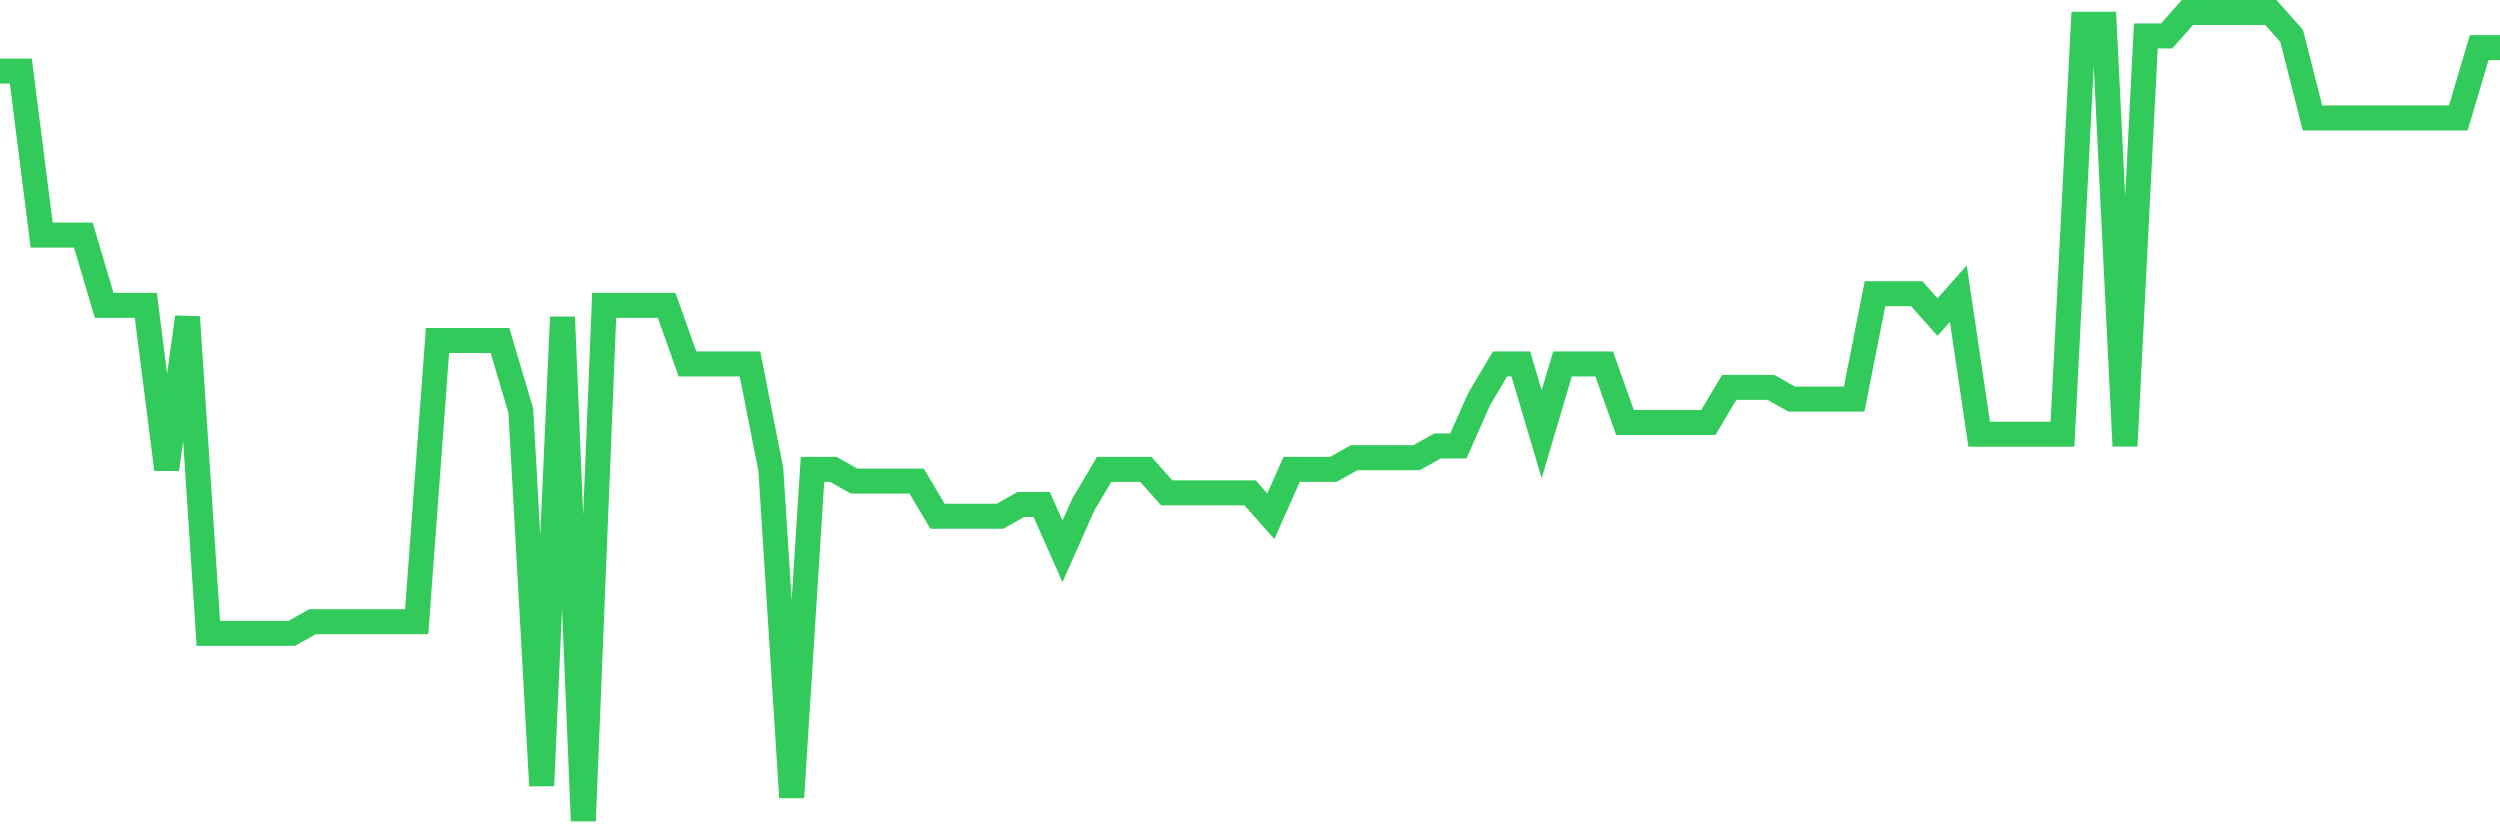 <svg
  xmlns="http://www.w3.org/2000/svg"
  xmlns:xlink="http://www.w3.org/1999/xlink"
  width="120"
  height="40"
  viewBox="0 0 120 40"
  preserveAspectRatio="none"
>
  <polyline
    points="0,3.412 1,3.412 2,11.284 3,11.284 4,11.284 5,14.658 6,14.658 7,14.658 8,22.53 9,15.22 10,30.403 11,30.403 12,30.403 13,30.403 14,30.403 15,29.841 16,29.841 17,29.841 18,29.841 19,29.841 20,29.841 21,16.345 22,16.345 23,16.345 24,16.345 25,19.719 26,37.713 27,15.22 28,39.4 29,14.658 30,14.658 31,14.658 32,14.658 33,17.47 34,17.47 35,17.47 36,17.47 37,22.53 38,38.275 39,22.53 40,22.53 41,23.093 42,23.093 43,23.093 44,23.093 45,24.78 46,24.78 47,24.78 48,24.78 49,24.217 50,24.217 51,26.467 52,24.217 53,22.53 54,22.53 55,22.53 56,23.655 57,23.655 58,23.655 59,23.655 60,23.655 61,24.78 62,22.53 63,22.53 64,22.53 65,21.968 66,21.968 67,21.968 68,21.968 69,21.406 70,21.406 71,19.157 72,17.47 73,17.47 74,20.843 75,17.47 76,17.47 77,17.47 78,20.281 79,20.281 80,20.281 81,20.281 82,20.281 83,18.594 84,18.594 85,18.594 86,19.157 87,19.157 88,19.157 89,19.157 90,14.096 91,14.096 92,14.096 93,15.22 94,14.096 95,20.843 96,20.843 97,20.843 98,20.843 99,20.843 100,1.162 101,1.162 102,21.406 103,1.725 104,1.725 105,0.6 106,0.6 107,0.6 108,0.6 109,0.6 110,1.725 111,5.661 112,5.661 113,5.661 114,5.661 115,5.661 116,5.661 117,5.661 118,5.661 119,2.287 120,2.287"
    fill="none"
    stroke="#32ca5b"
    stroke-width="1.2"
  >
  </polyline>
</svg>